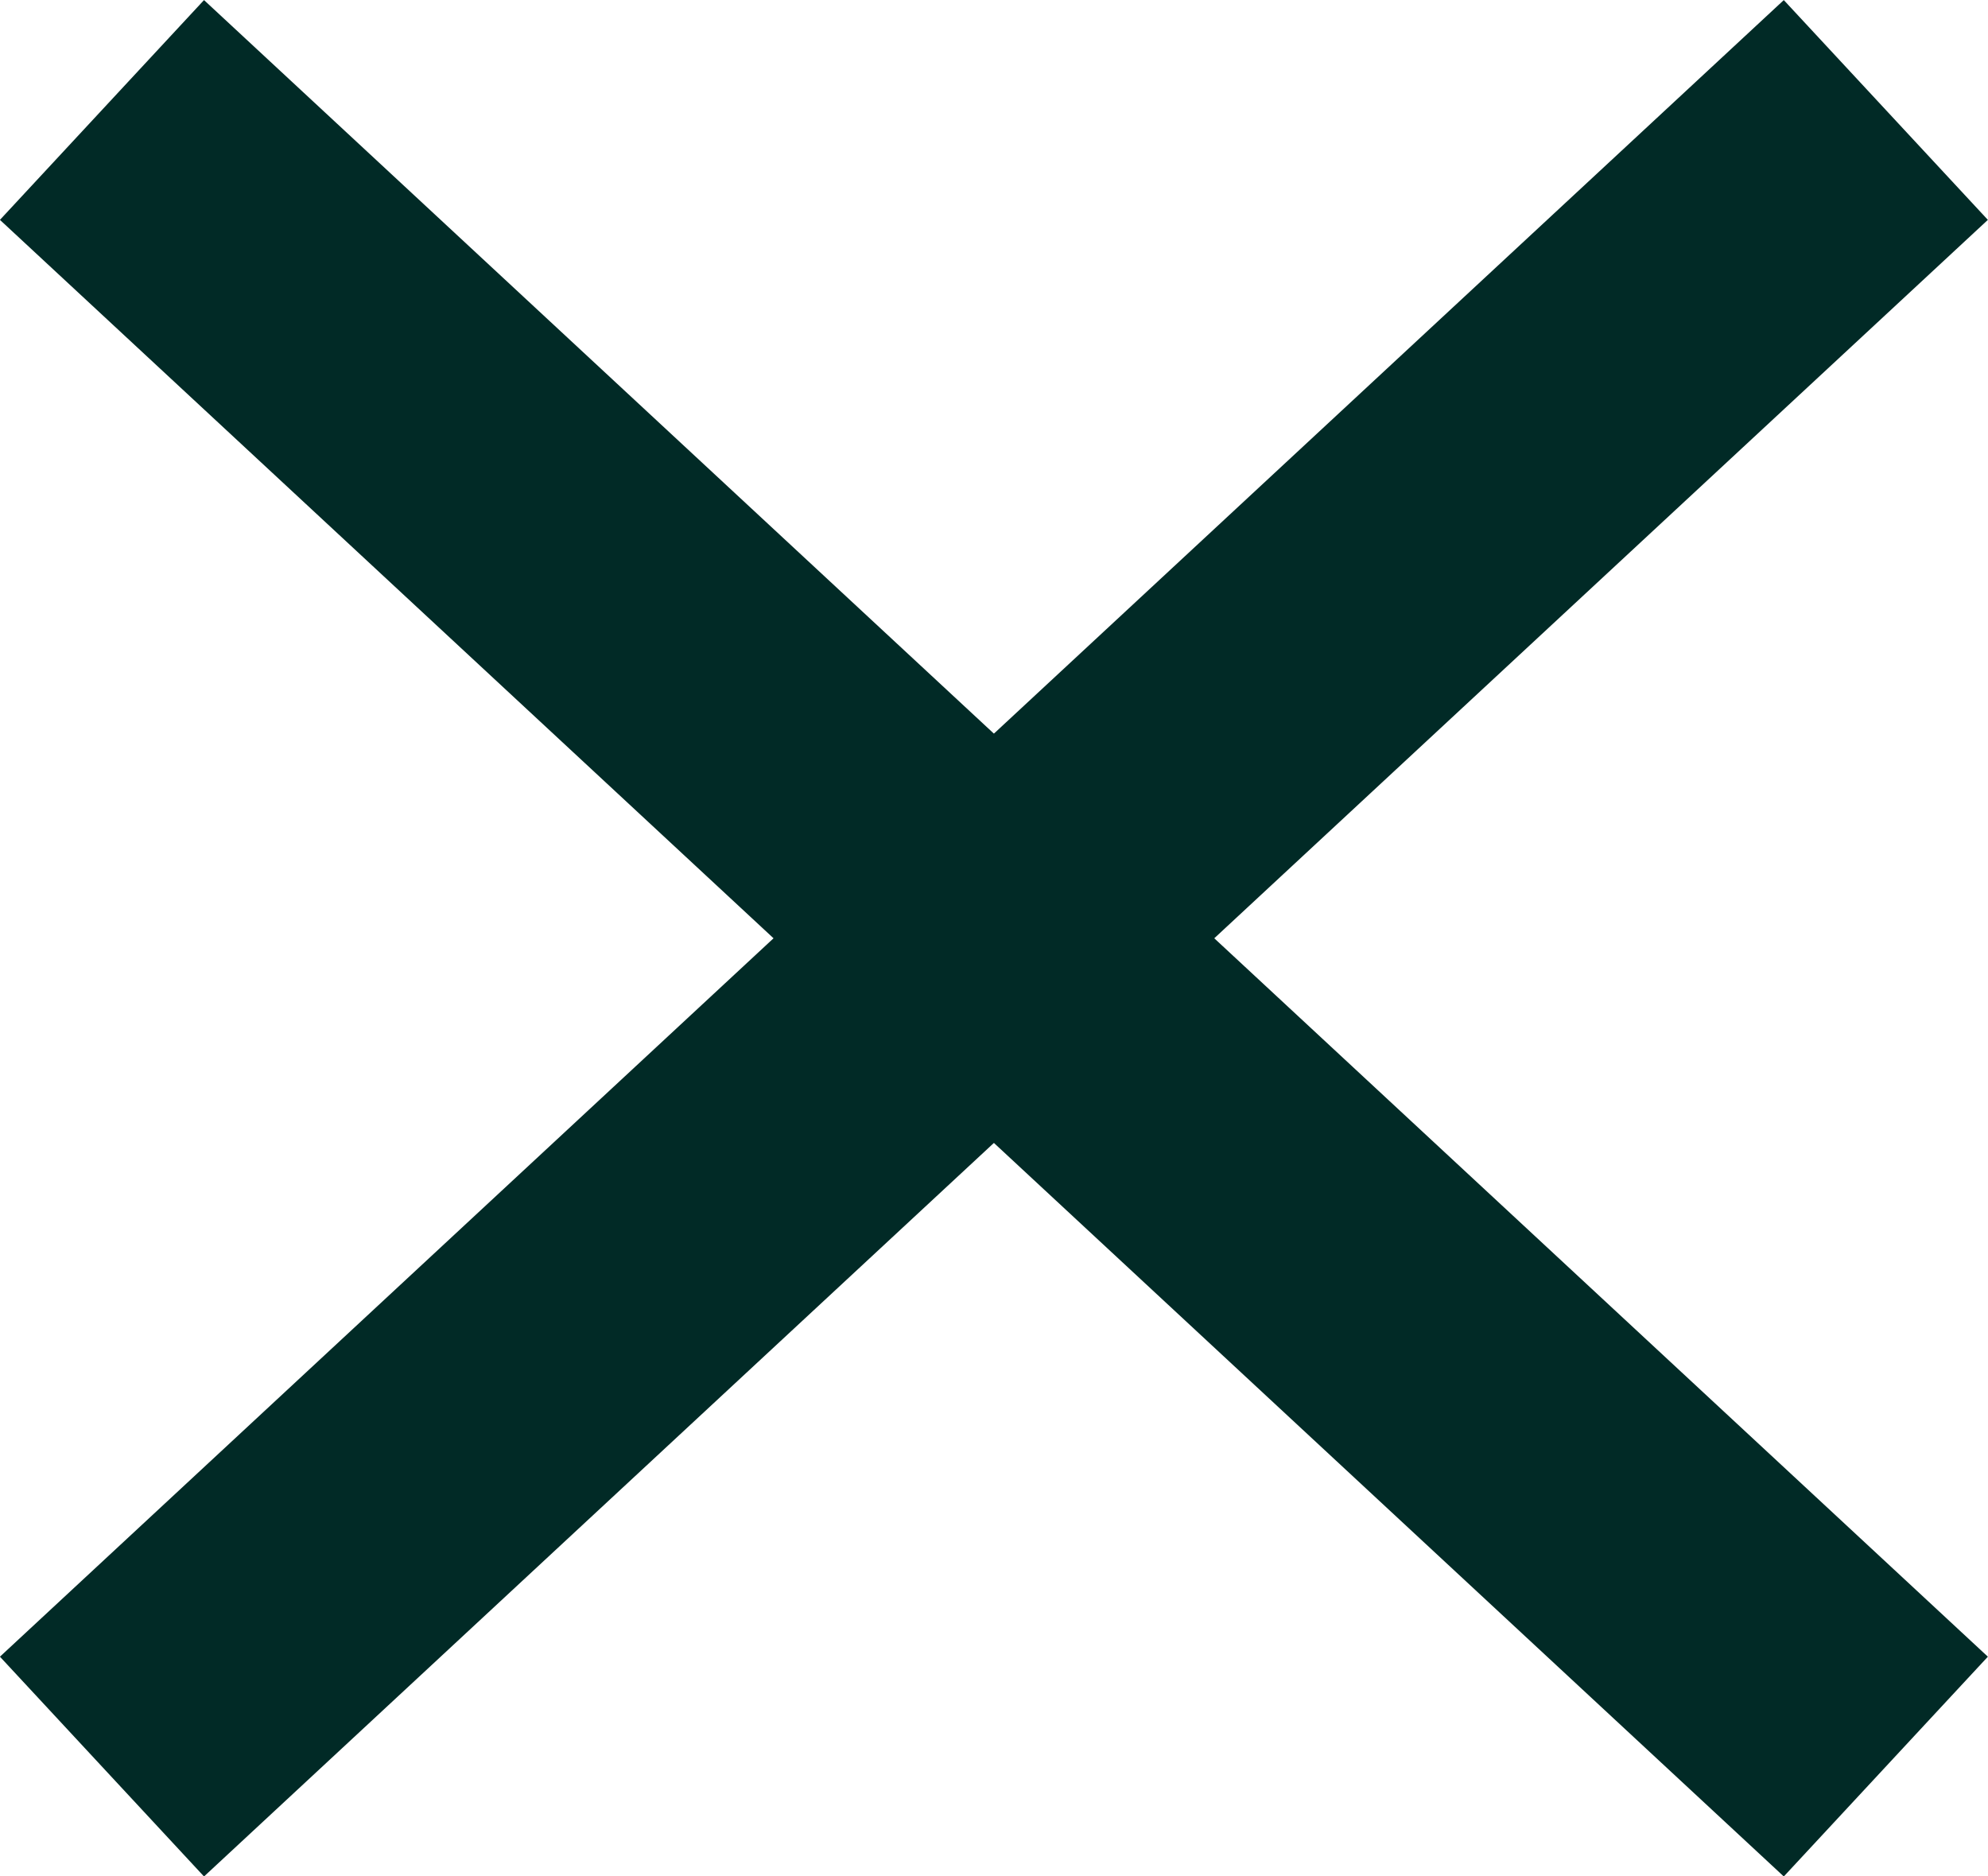 <svg xmlns="http://www.w3.org/2000/svg" width="9.943" height="9.384" viewBox="0 0 9.943 9.384">
  <g id="Groupe_21023" data-name="Groupe 21023" transform="translate(0.51 0.55)">
    <line id="Ligne_344" data-name="Ligne 344" x2="8.922" y2="8.285" fill="none" stroke="#012a26" stroke-width="1.5"/>
    <line id="Ligne_345" data-name="Ligne 345" y1="8.285" x2="8.922" fill="none" stroke="#012a26" stroke-width="1.5"/>
  </g>
</svg>
